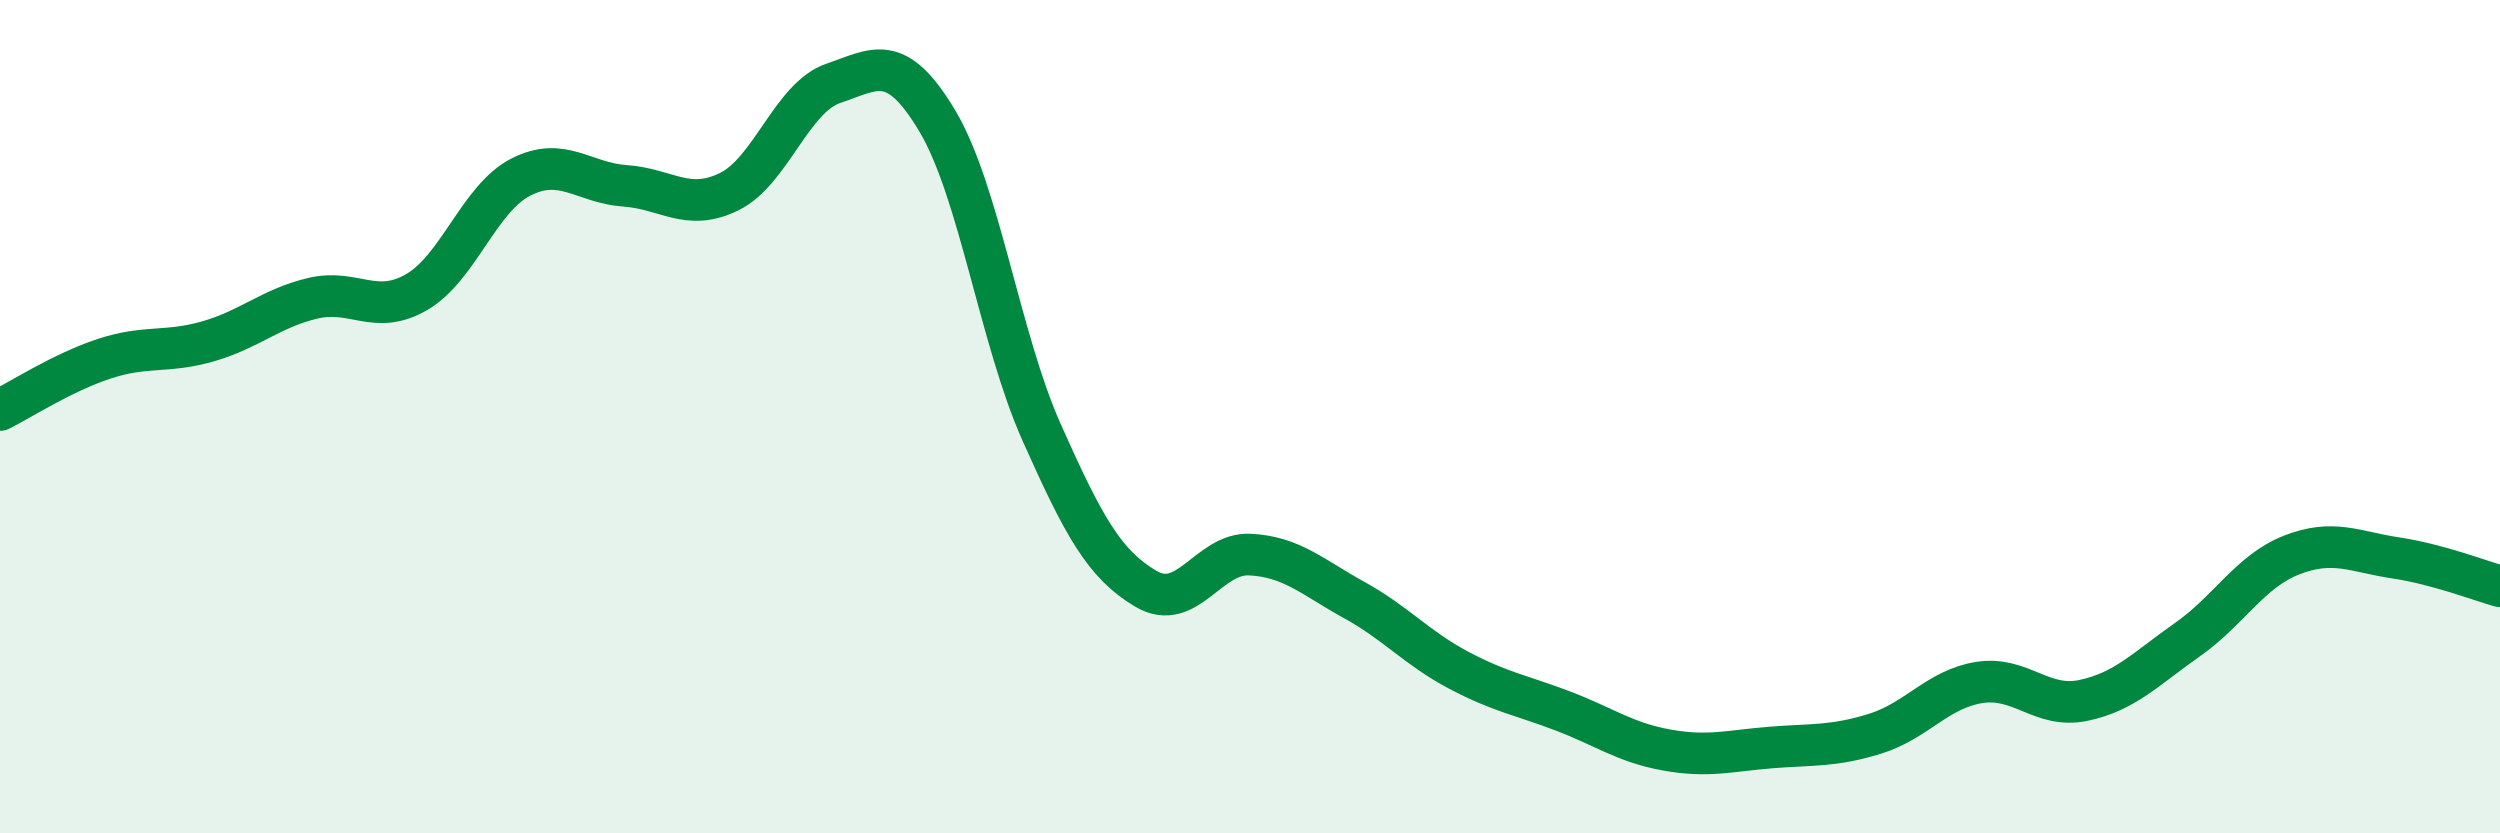
    <svg width="60" height="20" viewBox="0 0 60 20" xmlns="http://www.w3.org/2000/svg">
      <path
        d="M 0,9.84 C 0.5,9.59 1.5,8.94 2.5,8.61 C 3.5,8.28 4,8.48 5,8.19 C 6,7.9 6.5,7.4 7.5,7.16 C 8.5,6.92 9,7.59 10,7.01 C 11,6.43 11.5,4.76 12.5,4.25 C 13.5,3.74 14,4.39 15,4.46 C 16,4.53 16.5,5.09 17.5,4.6 C 18.5,4.11 19,2.34 20,2 C 21,1.66 21.5,1.23 22.5,2.91 C 23.5,4.59 24,8.14 25,10.38 C 26,12.62 26.5,13.54 27.5,14.13 C 28.5,14.72 29,13.26 30,13.31 C 31,13.36 31.5,13.85 32.5,14.4 C 33.5,14.95 34,15.55 35,16.08 C 36,16.61 36.5,16.68 37.5,17.06 C 38.5,17.44 39,17.82 40,18 C 41,18.18 41.5,18.02 42.5,17.94 C 43.5,17.86 44,17.92 45,17.61 C 46,17.3 46.5,16.54 47.5,16.38 C 48.5,16.22 49,17.02 50,16.81 C 51,16.6 51.5,16.05 52.5,15.35 C 53.5,14.65 54,13.71 55,13.32 C 56,12.93 56.5,13.24 57.5,13.39 C 58.5,13.54 59.5,13.93 60,14.07L60 20L0 20Z"
        fill="#008740"
        opacity="0.1"
        stroke-linecap="round"
        stroke-linejoin="round"
      />
      <path
        d="M 0,9.84 C 0.5,9.59 1.5,8.94 2.5,8.61 C 3.5,8.28 4,8.48 5,8.19 C 6,7.9 6.5,7.4 7.5,7.16 C 8.5,6.92 9,7.59 10,7.01 C 11,6.43 11.5,4.76 12.5,4.25 C 13.5,3.74 14,4.39 15,4.46 C 16,4.53 16.5,5.09 17.5,4.6 C 18.5,4.11 19,2.34 20,2 C 21,1.66 21.5,1.23 22.5,2.91 C 23.5,4.59 24,8.14 25,10.38 C 26,12.62 26.5,13.54 27.5,14.13 C 28.5,14.72 29,13.26 30,13.31 C 31,13.36 31.5,13.85 32.5,14.4 C 33.5,14.95 34,15.55 35,16.08 C 36,16.61 36.5,16.68 37.5,17.06 C 38.5,17.44 39,17.82 40,18 C 41,18.18 41.5,18.02 42.5,17.94 C 43.5,17.86 44,17.92 45,17.61 C 46,17.3 46.5,16.54 47.5,16.38 C 48.5,16.22 49,17.02 50,16.81 C 51,16.6 51.5,16.05 52.5,15.35 C 53.5,14.65 54,13.71 55,13.32 C 56,12.93 56.5,13.24 57.5,13.39 C 58.5,13.54 59.5,13.93 60,14.07"
        stroke="#008740"
        stroke-width="1"
        fill="none"
        stroke-linecap="round"
        stroke-linejoin="round"
      />
    </svg>
  